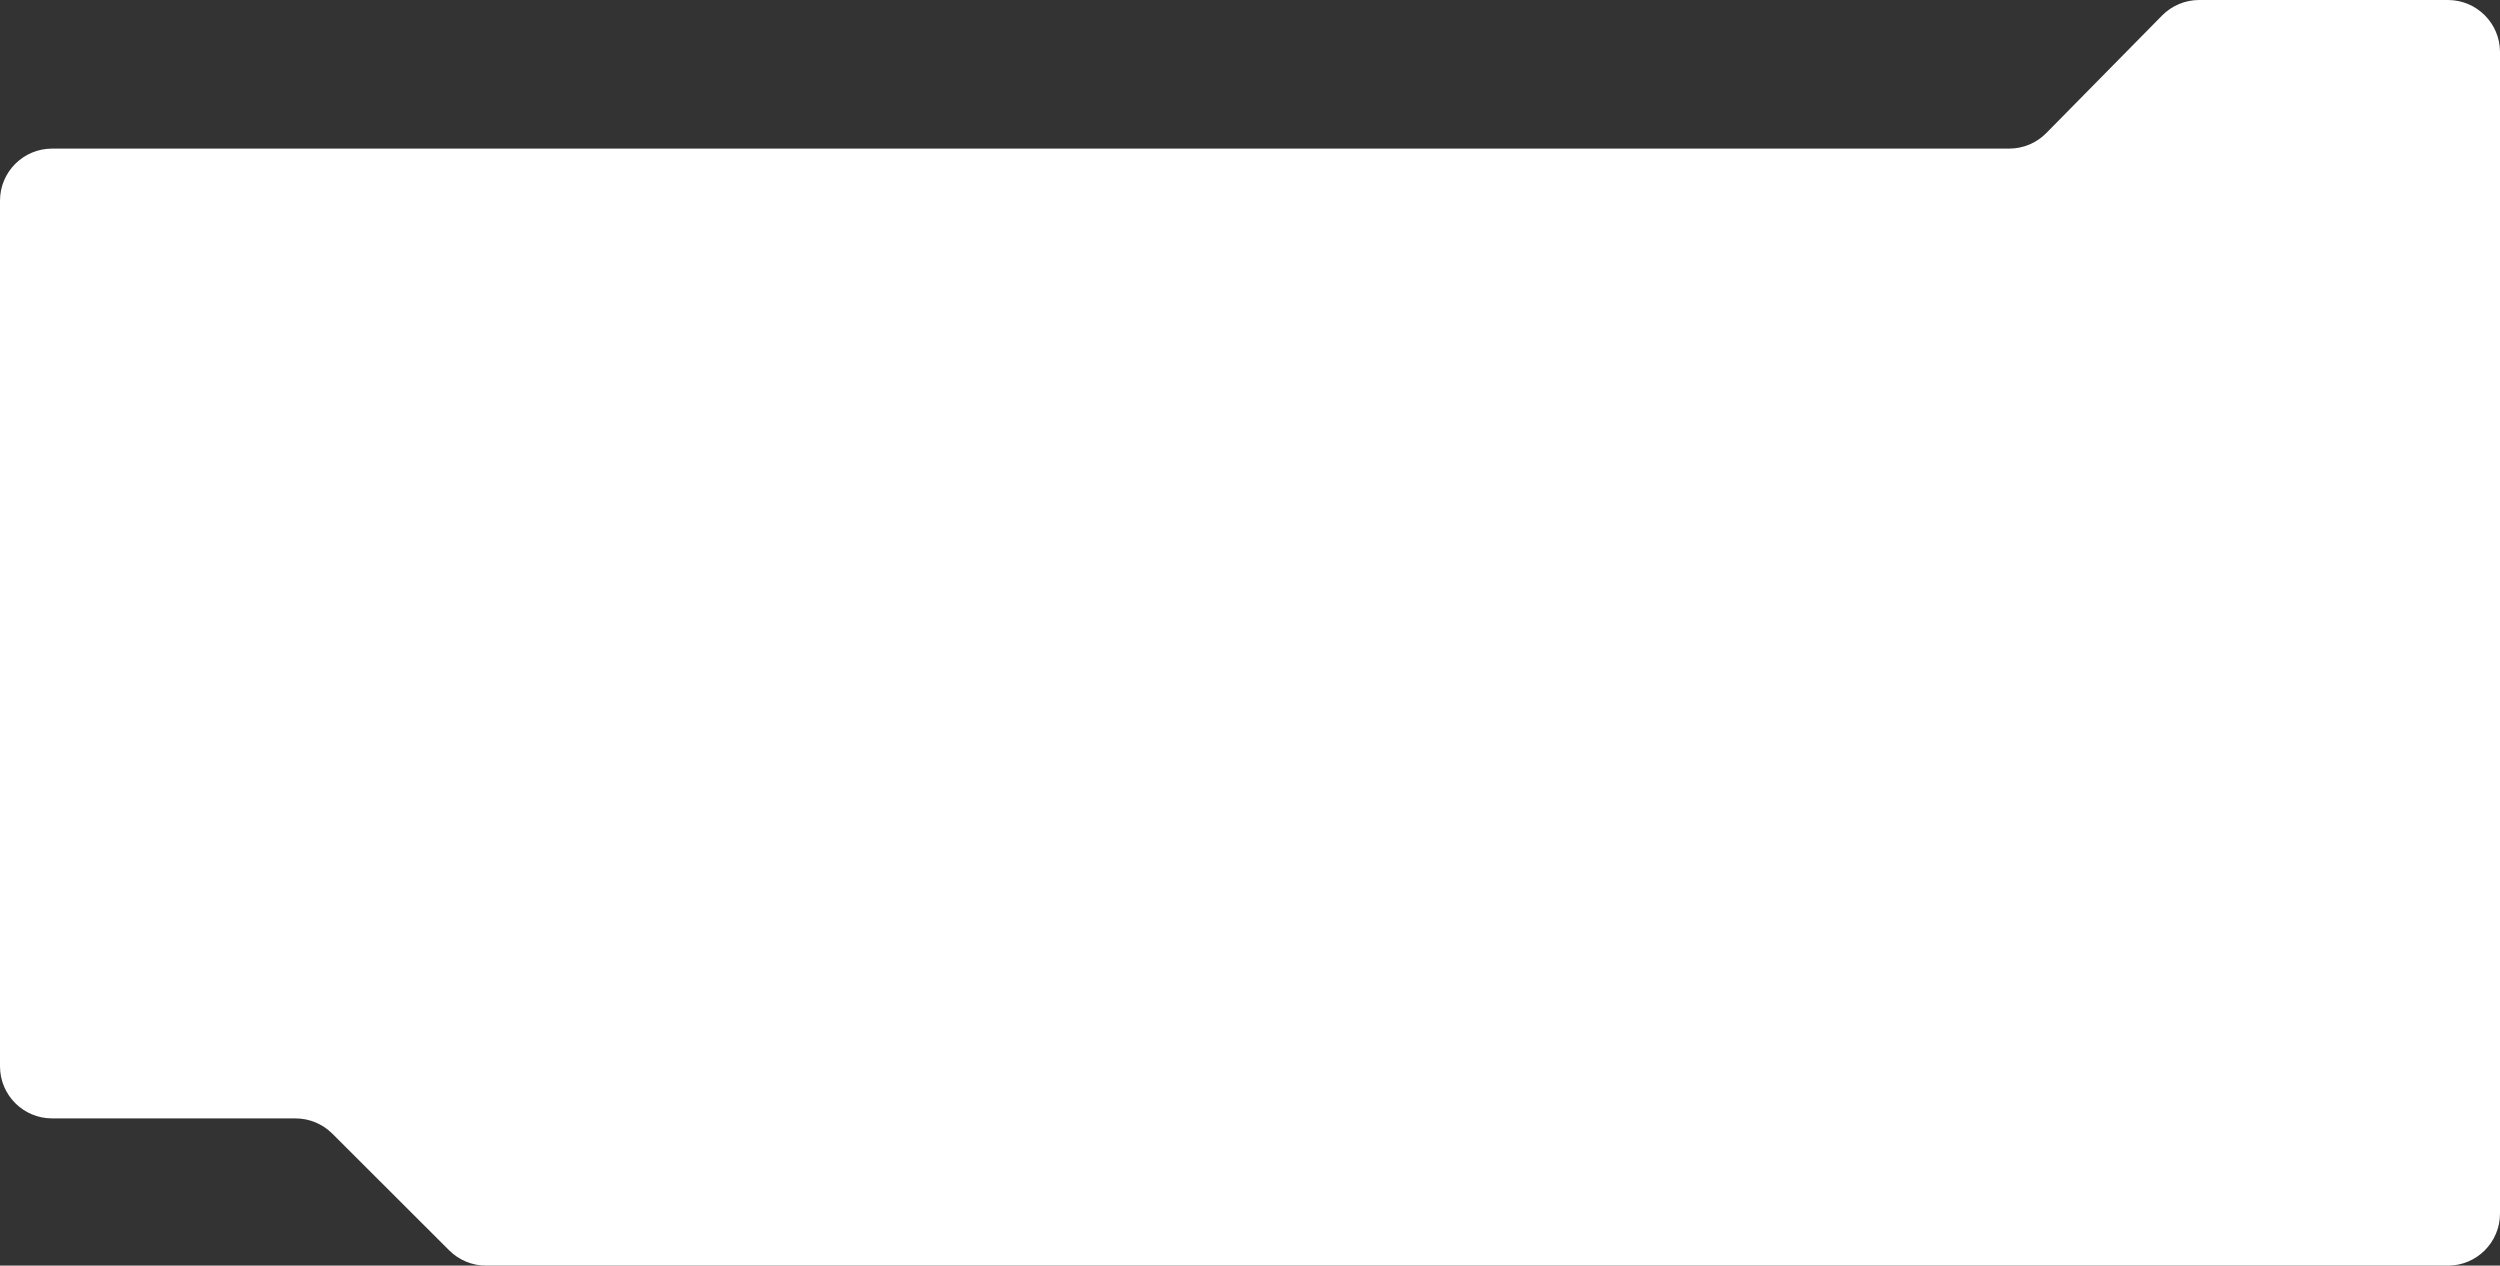 <?xml version="1.0" encoding="UTF-8"?> <svg xmlns="http://www.w3.org/2000/svg" width="960" height="486" viewBox="0 0 960 486" fill="none"><rect x="0" y="0" width="960" height="486" fill="#333333" stroke="none"/> <path d="M127.6 435.314L172.503 480.152C176.253 483.897 181.335 486 186.635 486H940C951.046 486 960 477.046 960 466V20C960 8.954 951.046 0 940 0H844.476C839.119 0 833.986 2.149 830.227 5.966L785.773 51.1C782.014 54.917 776.881 57.066 771.524 57.066H20C8.954 57.066 0 66.02 0 77.066V409.467C0 420.512 8.954 429.467 20 429.467H113.468C118.767 429.467 123.85 431.57 127.6 435.314Z" fill="white"></path> </svg> 